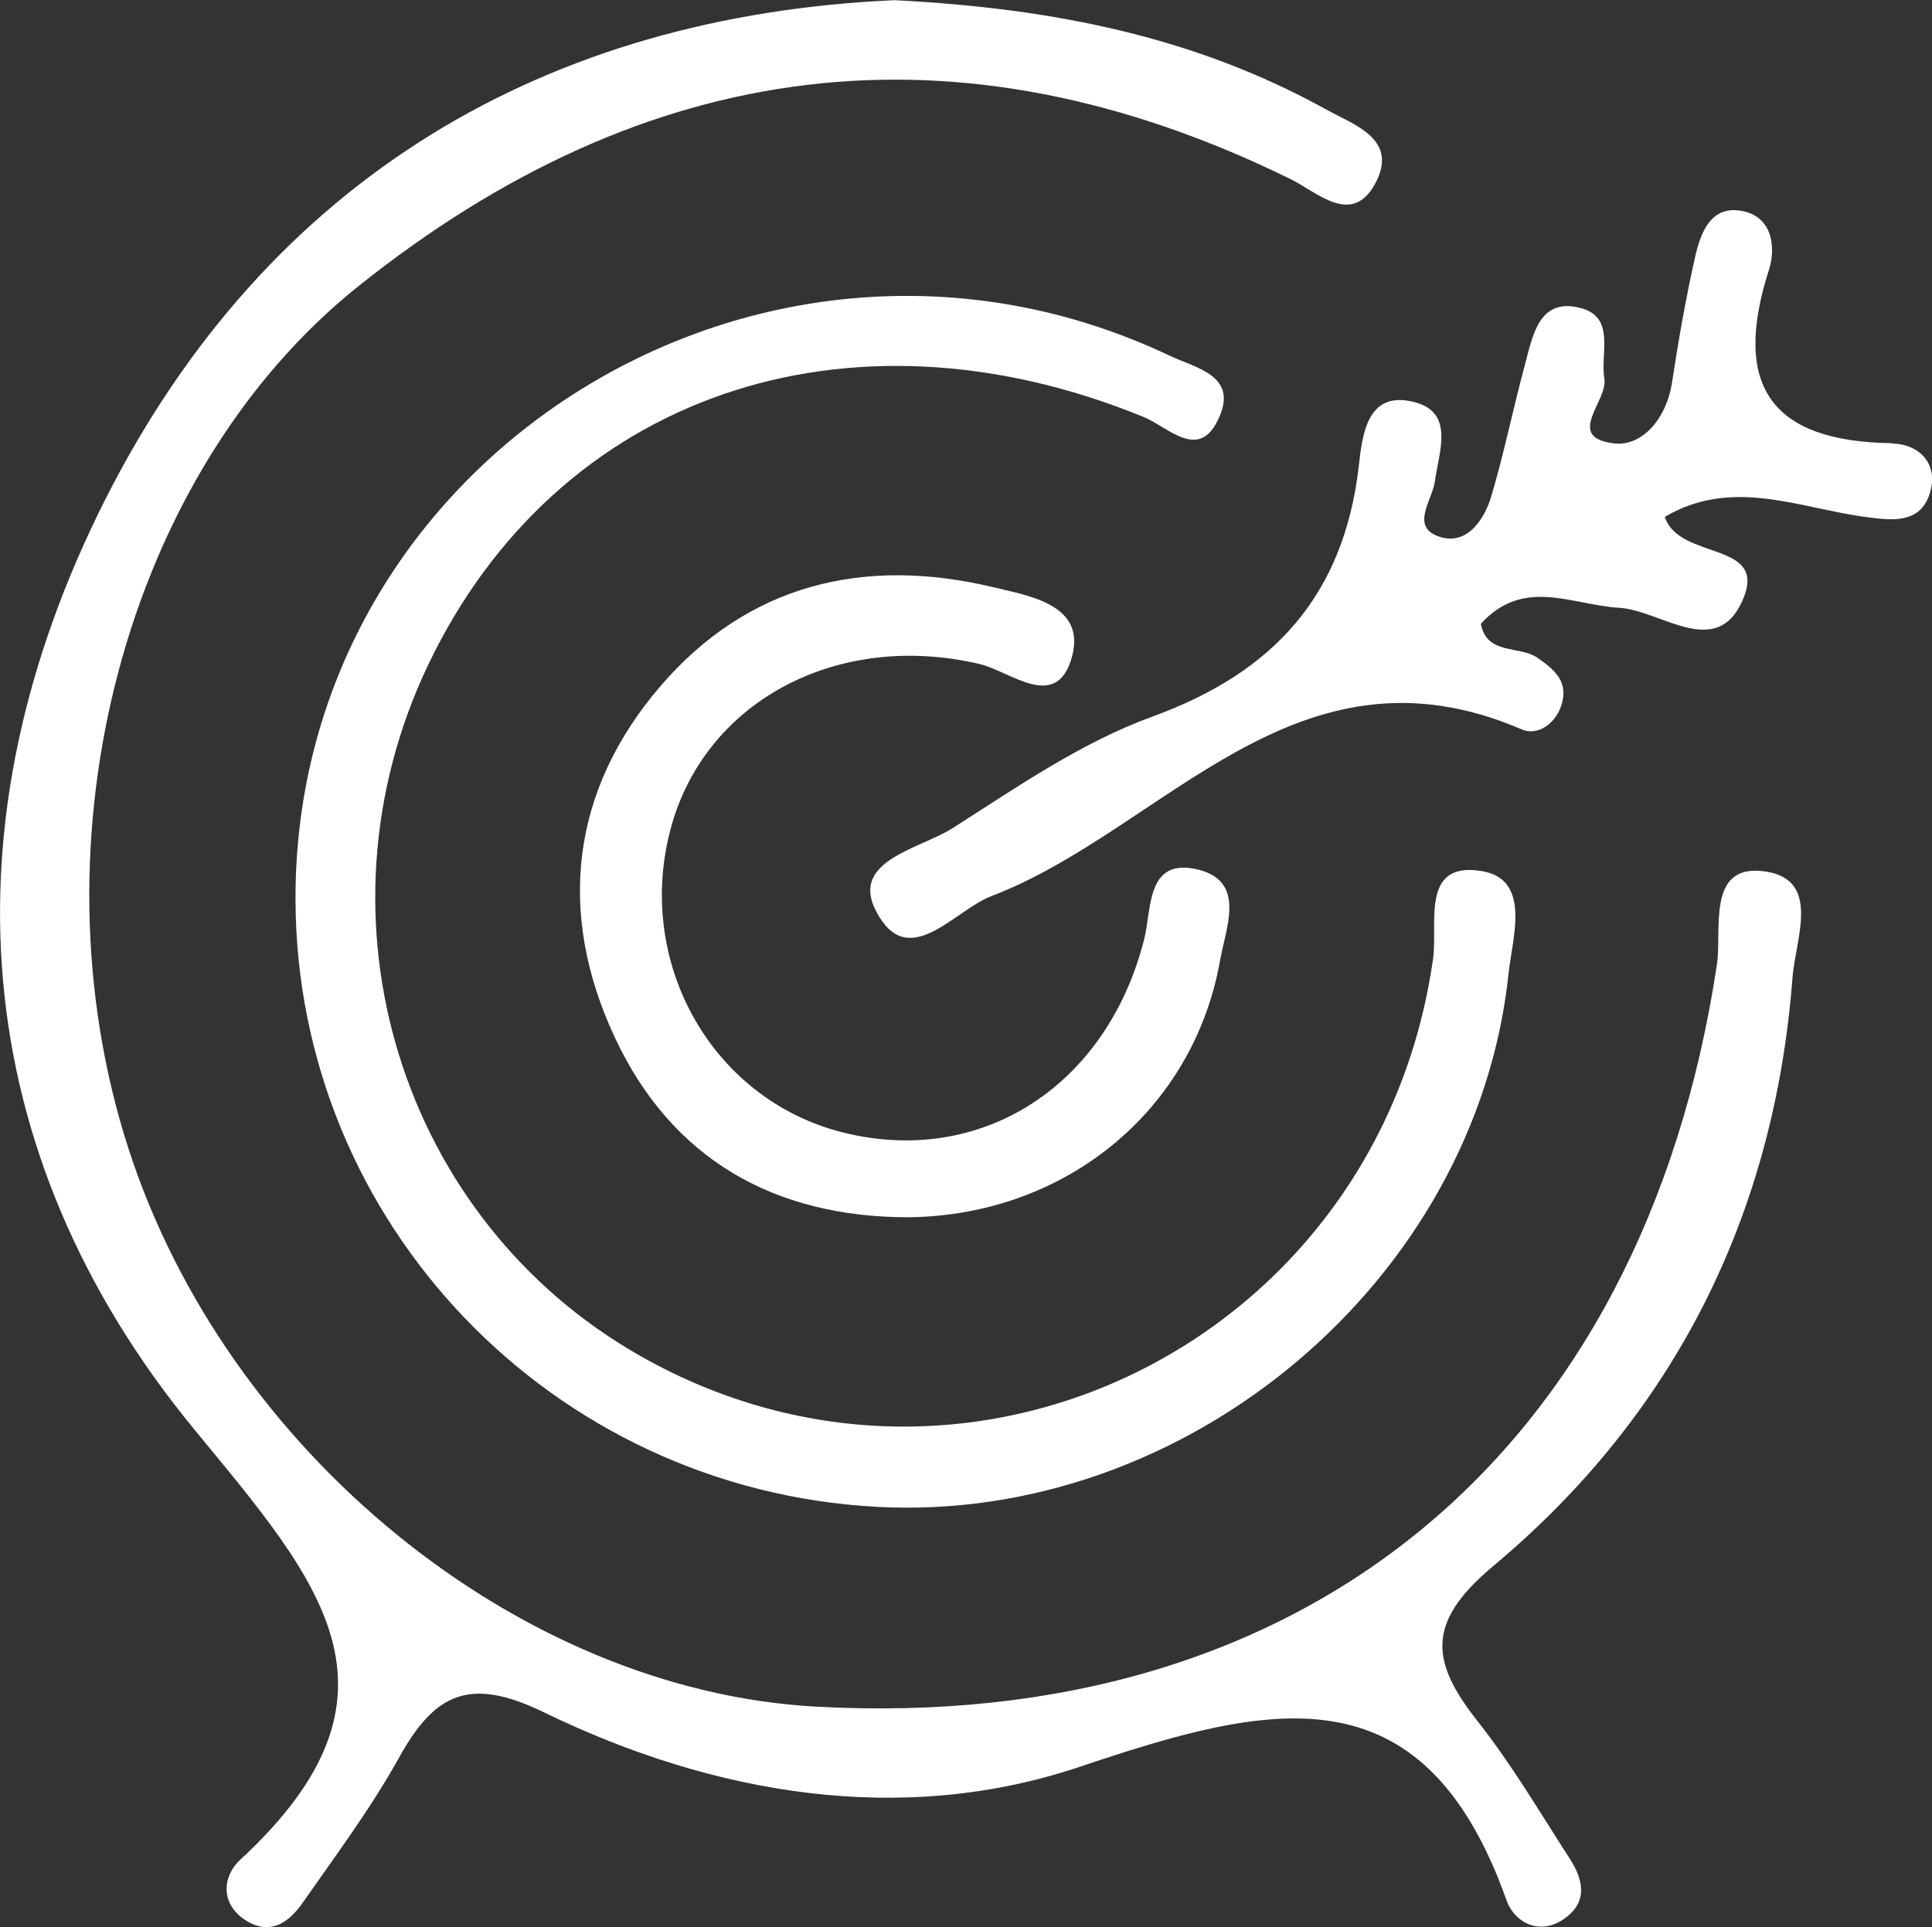 <?xml version="1.0" encoding="UTF-8"?>
<svg id="Layer_2" data-name="Layer 2" xmlns="http://www.w3.org/2000/svg" viewBox="0 0 105.13 104.88">
  <rect x="0" y="0" width="105.13" height="104.88" fill="#333333" stroke="none"/>
  <defs>
    <style>
      .cls-1 {
        fill: #fff;
        stroke-width: 0px;
      }
    </style>
  </defs>
  <g id="Layer_1-2" data-name="Layer 1">
    <g>
      <path class="cls-1" d="M95.89,47.41c-3.02-.33-2.19,3.21-2.46,5.06-4.01,26.66-22.48,41.91-49.1,40.41-16.1-.91-32.02-13.86-37.35-30.4-5.43-16.84-.14-36.75,12.48-46.87C35.15,3.06,52.03.81,70.23,9.75c1.47.72,3.4,2.66,4.67.11,1.15-2.33-1.26-3.08-2.77-3.92-6.99-3.86-14.59-5.48-23.46-5.93C29.86.85,14.62,9.58,5.72,27.2-3.12,44.72-1.87,62.67,10.59,77.82c6.81,8.27,12.28,14.34,2.48,23.4-1.01.94-1.1,2.52.46,3.39,1.3.72,2.28-.09,2.96-1.08,1.81-2.59,3.71-5.14,5.24-7.9,1.93-3.47,3.83-4.4,7.86-2.44,9.24,4.49,19.46,6.23,29.16,2.97,10.19-3.42,18.66-5.61,23.23,7.27.44,1.23,1.89,2.02,3.31.87,1.14-.92.8-2.1.13-3.14-1.63-2.52-3.15-5.12-5-7.46-2.53-3.22-2.9-5.35.85-8.48,9.86-8.25,15.29-19.12,16.27-32.02.16-2.11,1.63-5.44-1.65-5.79Z"/>
      <path class="cls-1" d="M66.37,22.65c.94-2.23-1.29-2.61-2.74-3.3-22.01-10.42-47.62,5.53-47.55,29.62.05,17.58,13.93,32.08,31.63,33.04,16.87.92,32.63-12.33,34.38-29.04.21-1.98,1.26-5.14-1.51-5.57-3.3-.51-2.33,2.88-2.6,4.78-2.93,20.67-25.11,31.82-43.1,21.64-13.12-7.43-18.17-23.86-11.57-37.66,7-14.63,22.77-20.07,38.91-13.47,1.36.55,3.08,2.51,4.14-.03Z"/>
      <path class="cls-1" d="M102.96,24.12c-6.66-.08-8.7-3.19-6.71-9.41.4-1.24.21-2.92-1.47-3.23-1.69-.32-2.24,1.19-2.54,2.5-.51,2.27-.91,4.56-1.26,6.86-.29,1.91-1.61,3.49-3.18,3.29-2.67-.34-.3-2.3-.5-3.51-.23-1.4.62-3.34-1.27-3.85-2.27-.61-2.62,1.46-3.04,3.04-.65,2.4-1.14,4.85-1.85,7.23-.4,1.32-1.38,2.68-2.85,2.16-1.56-.55-.35-1.97-.21-3.01.22-1.6,1.07-3.71-1.06-4.29-2.62-.72-2.89,1.74-3.08,3.46-.81,7.01-4.6,11.23-11.23,13.64-3.86,1.4-7.37,3.84-10.87,6.07-1.77,1.13-5.59,1.76-4.18,4.5,1.74,3.39,4.24-.02,6.29-.8,9.43-3.61,16.58-14.37,28.86-9.07.9.39,1.95-.38,2.21-1.52.26-1.16-.47-1.76-1.36-2.38-.98-.68-2.76-.13-3.08-1.85,2.34-2.56,4.95-1.02,7.53-.87,2.25.13,5.26,2.84,6.7-.38,1.48-3.31-3.43-2.15-4.22-4.57,3.72-2.19,7.38-.44,11.03.02,1.31.17,2.85.37,3.38-1.27.54-1.66-.61-2.72-2.03-2.74Z"/>
      <path class="cls-1" d="M53.34,36.15c1.66.4,4.19,2.64,5-.44.74-2.81-2.34-3.28-4.29-3.75-7.01-1.68-13.33-.18-18.1,5.37-4.91,5.7-5.64,12.39-2.51,19.1,3.07,6.61,8.65,9.82,15.99,9.82,8.52-.09,15.51-5.79,16.96-13.98.32-1.82,1.48-4.41-1.37-4.98-2.64-.53-2.35,2.2-2.76,3.83-2.03,8.01-8.9,12.42-16.45,10.5-7.01-1.79-11.2-9.1-9.36-16.35,1.8-7.09,9.12-10.97,16.9-9.12Z"/>
    </g>
  </g>
</svg>